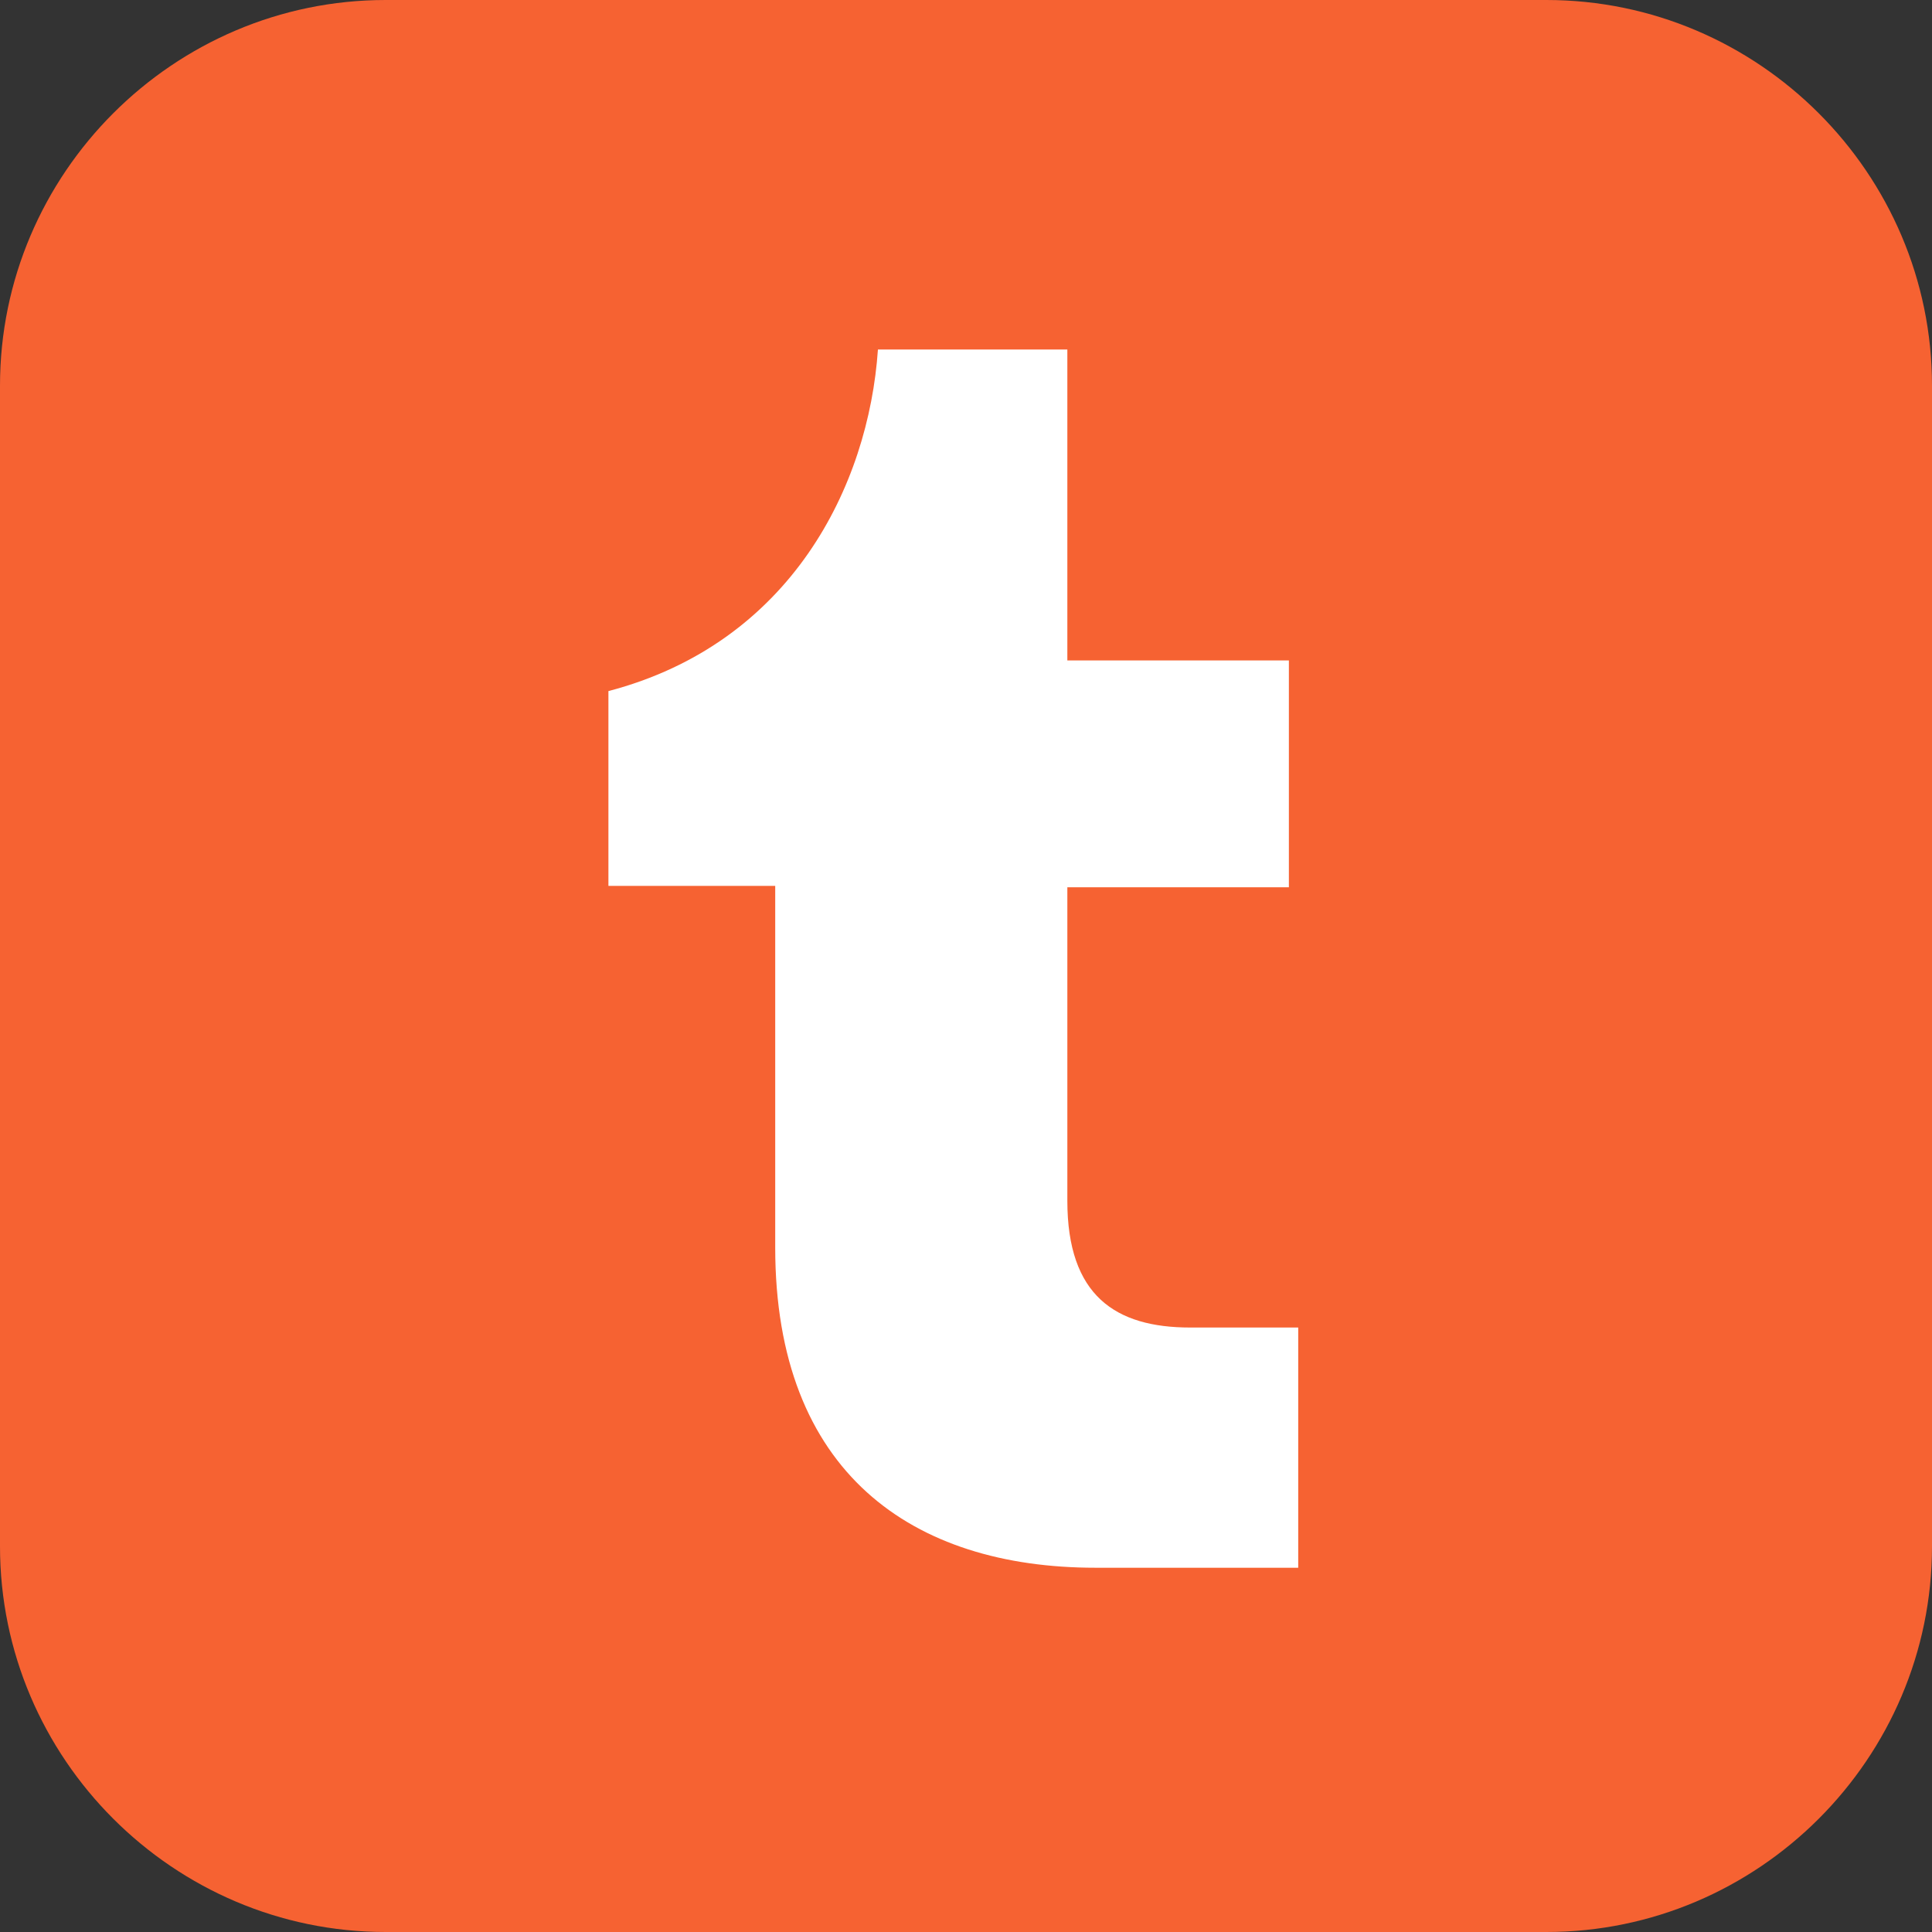 <svg width="24" height="24" viewBox="0 0 24 24" fill="none" xmlns="http://www.w3.org/2000/svg">
<rect x="0" y="0" width="24" height="24" fill="#333333" stroke="none"/>
<path d="M19.21 0H4.79C2.155 0 0 2.155 0 4.79V19.21C0 21.845 2.155 24 4.79 24H19.21C21.845 24 24 21.845 24 19.21V4.79C24 2.155 21.845 0 19.21 0Z" fill="#F66232"/>
<path d="M16.143 19.475H13.608C11.337 19.475 9.63 18.298 9.63 15.497V11.005H7.558V8.585C9.829 7.989 10.79 6.033 10.906 4.342H13.259V8.204H16.011V11.022H13.259V14.917C13.259 16.094 13.856 16.491 14.784 16.491H16.127V19.475H16.143Z" fill="white"/>
</svg>
